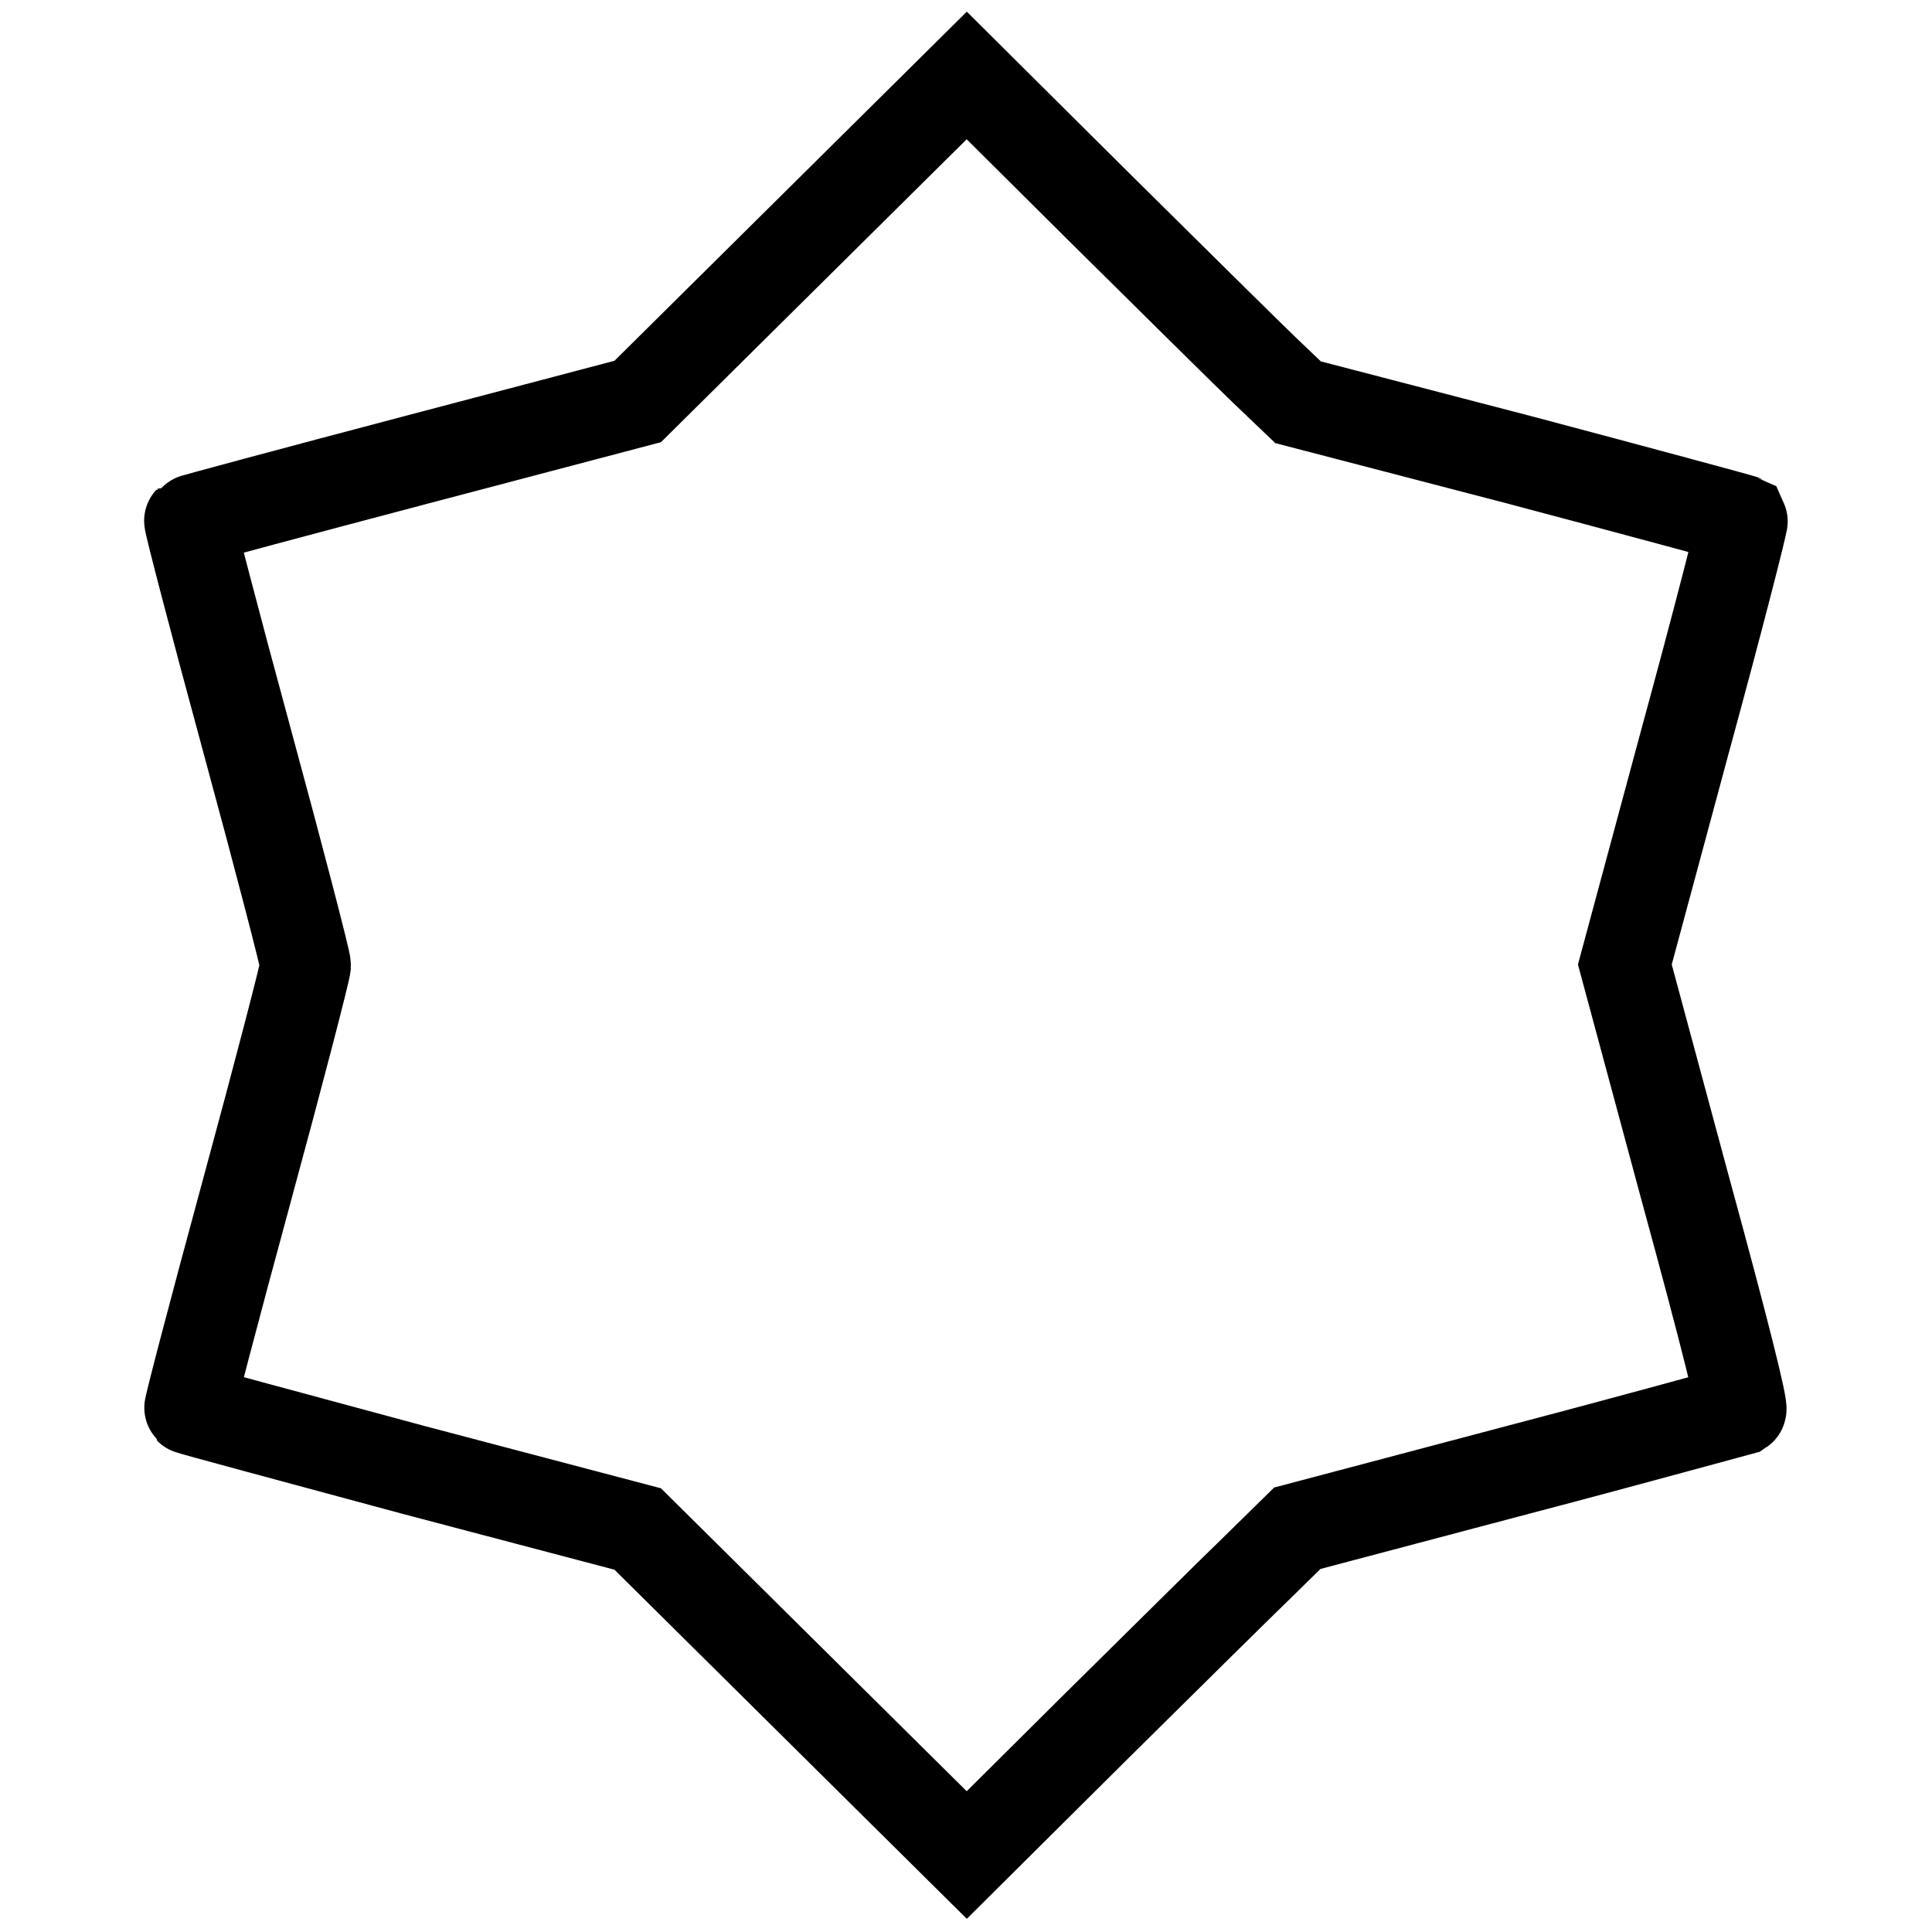 <?xml version="1.0" encoding="utf-8"?>
<!-- Svg Vector Icons : http://www.onlinewebfonts.com/icon -->
<!DOCTYPE svg PUBLIC "-//W3C//DTD SVG 1.1//EN" "http://www.w3.org/Graphics/SVG/1.1/DTD/svg11.dtd">
<svg version="1.1" xmlns="http://www.w3.org/2000/svg" xmlns:xlink="http://www.w3.org/1999/xlink" x="0px" y="0px" viewBox="0 0 256 256" enable-background="new 0 0 256 256" xml:space="preserve">
<g><g><g><path stroke-width="12" fill-opacity="0" stroke="#000000"  d="M106.3,31.6L84.5,53.2l-29.6,7.8c-16.3,4.3-29.7,7.9-29.8,8c-0.1,0.1,3.3,13.2,7.6,29c4.3,15.8,7.8,29.3,7.8,29.9s-3.5,14.1-7.8,29.9c-4.3,15.8-7.7,28.8-7.6,28.9c0.1,0.1,13.5,3.7,29.8,8.1l29.6,7.8l21.8,21.6l21.8,21.6l16.6-16.5c9.2-9.1,19-18.8,21.9-21.6l5.3-5.2l29.1-7.7c16-4.2,29.3-7.9,29.7-8c0.3-0.2-2-9.6-7.5-29.7l-7.9-29.3l7.9-29.3c4.4-16.1,7.8-29.4,7.7-29.6c-0.2-0.1-13.5-3.7-29.7-8L172,53.3l-4.4-4.2c-2.4-2.3-12.3-12.1-21.9-21.6L128.1,10L106.3,31.6z"/></g></g></g>
</svg>